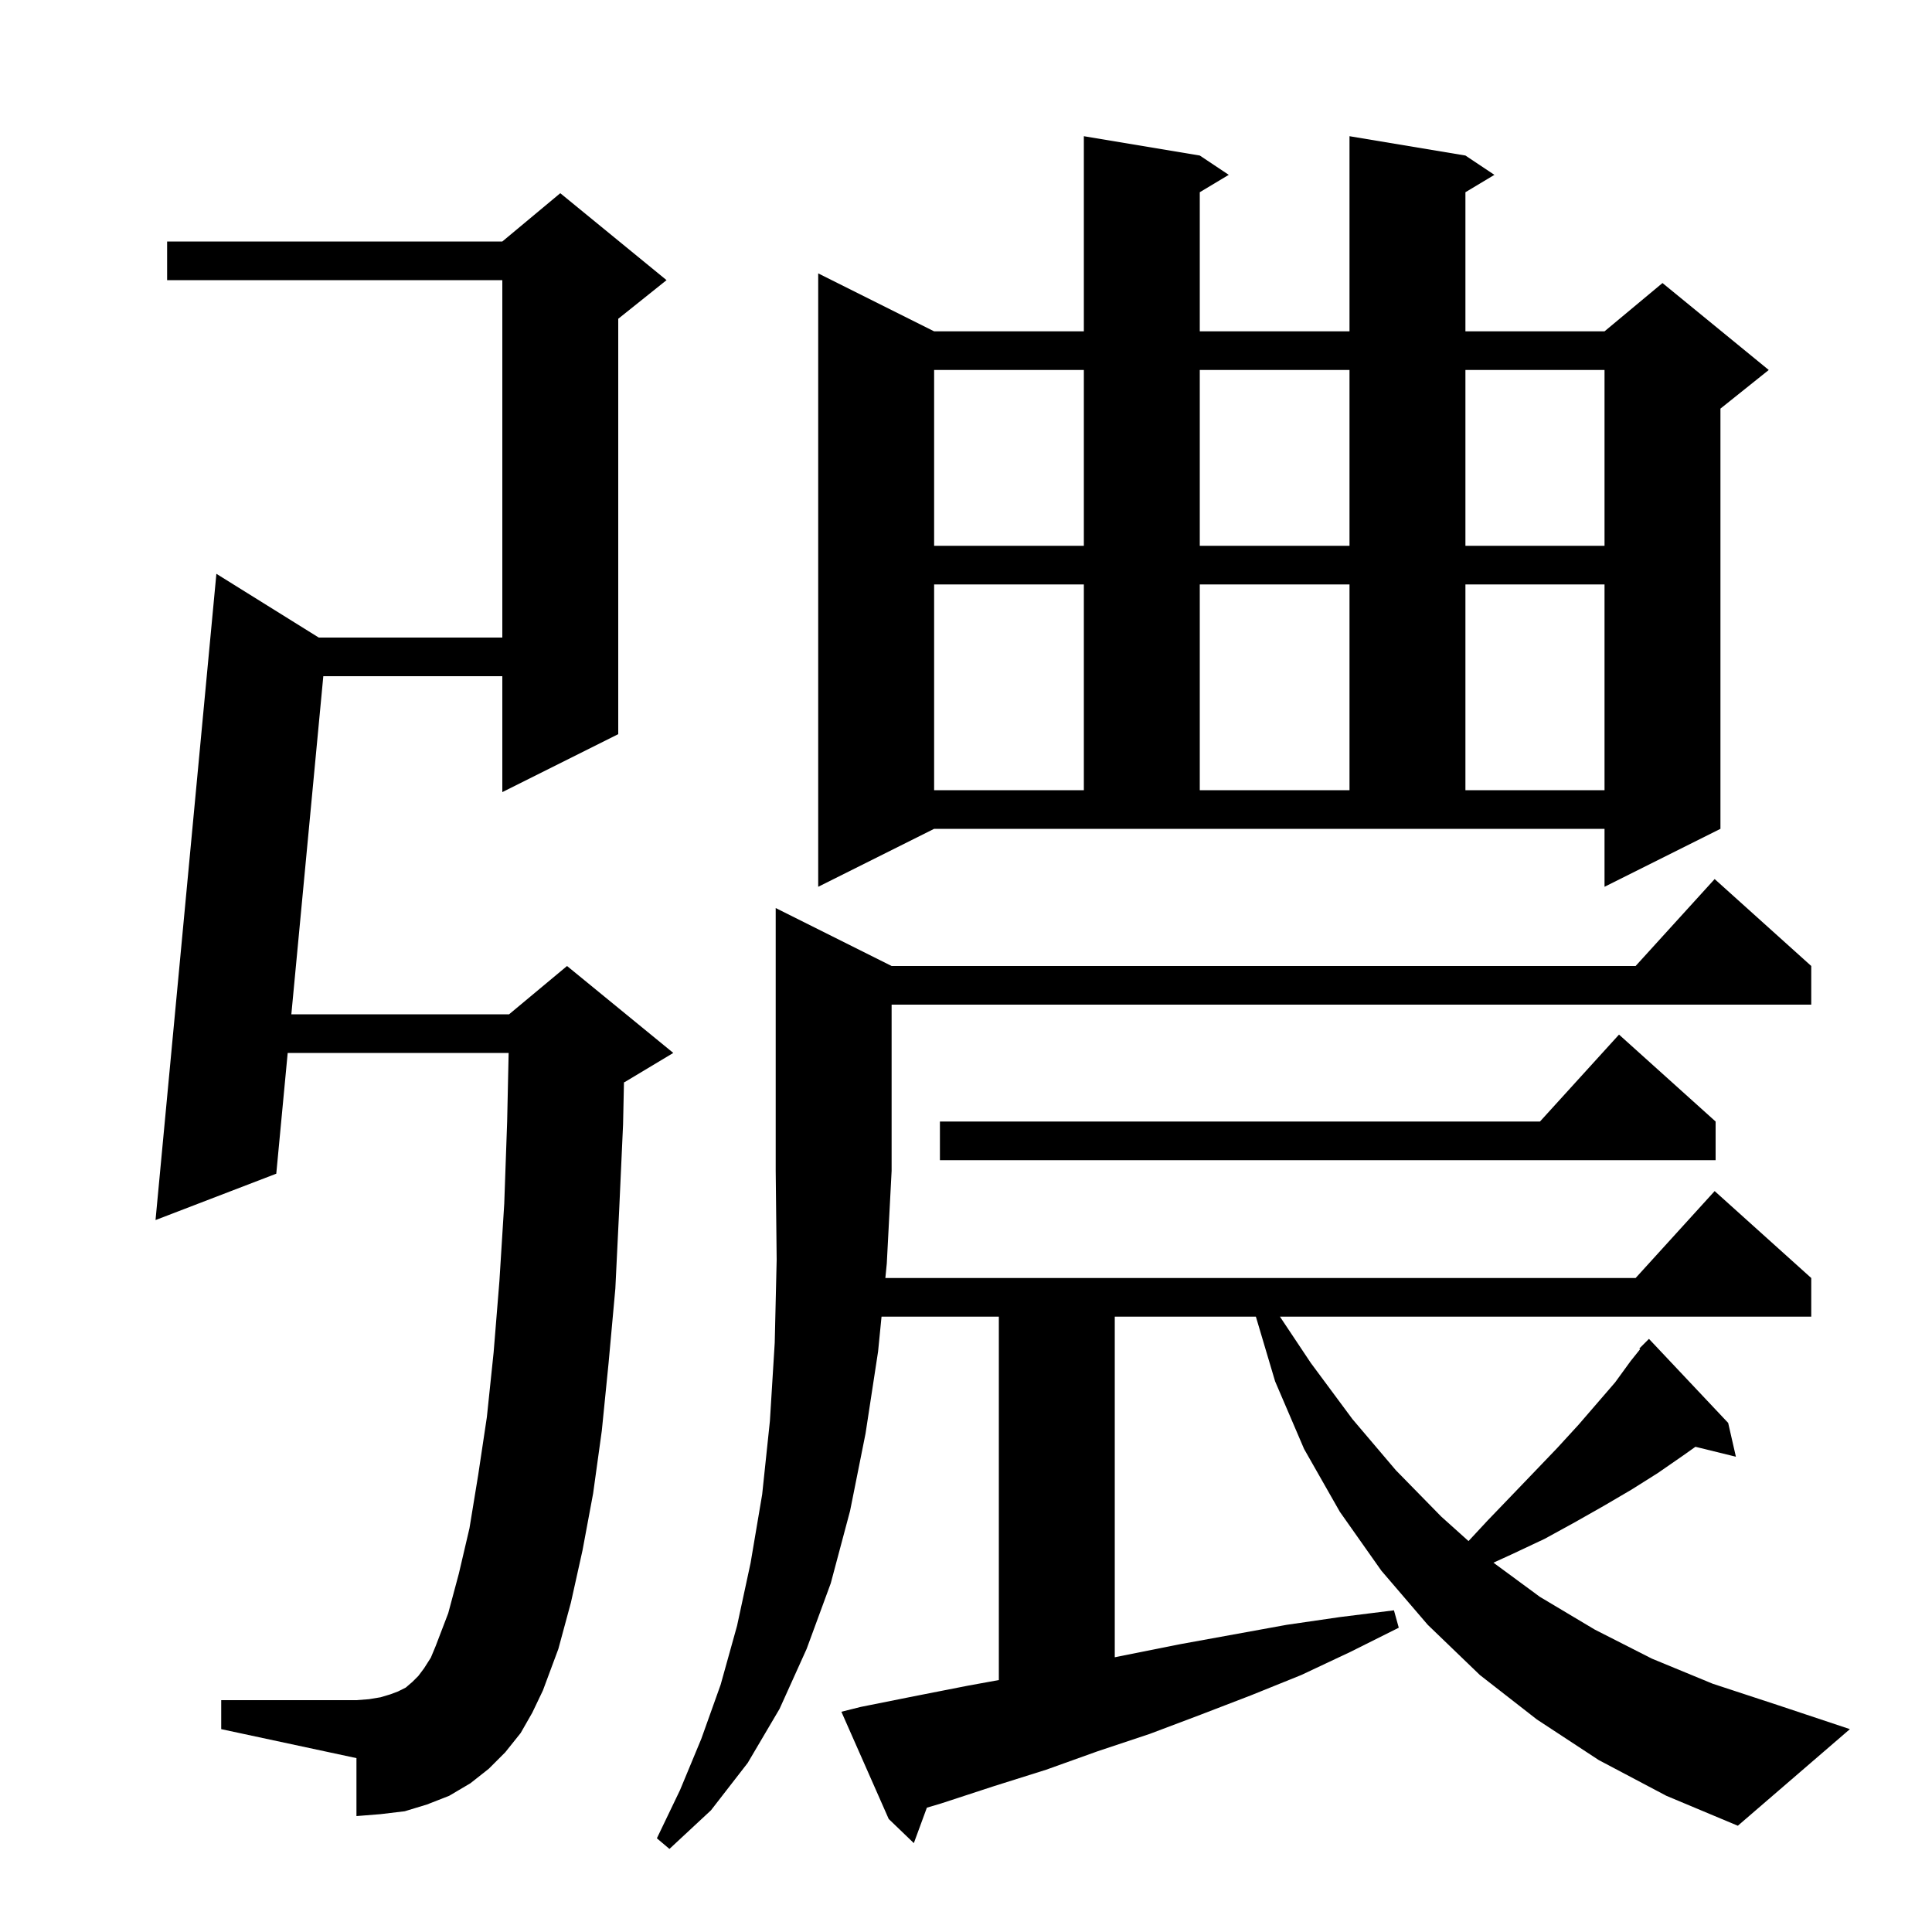 <svg xmlns="http://www.w3.org/2000/svg" xmlns:xlink="http://www.w3.org/1999/xlink" version="1.1" baseProfile="full" viewBox="0 0 200 200" width="200" height="200"><g fill="currentColor"><path d="M 165.5 182.2 L 159.1 178.0 L 153.2 173.4 L 147.8 168.2 L 143.0 162.6 L 138.7 156.5 L 135.0 150.0 L 132.0 143.0 L 130.008 136.3 L 115.4 136.3 L 115.4 171.56 L 122.2 170.2 L 133.2 168.2 L 138.7 167.4 L 144.3 166.7 L 144.8 168.5 L 139.8 171.0 L 134.7 173.4 L 129.5 175.5 L 124.3 177.5 L 119.0 179.5 L 113.6 181.3 L 108.3 183.2 L 102.9 184.9 L 97.4 186.7 L 95.949 187.13 L 94.6 190.8 L 92.0 188.3 L 87.1 177.2 L 89.1 176.7 L 94.6 175.6 L 100.2 174.5 L 103.4 173.918 L 103.4 136.3 L 91.256 136.3 L 90.9 139.9 L 89.6 148.4 L 88.0 156.4 L 86.0 163.9 L 83.5 170.7 L 80.7 176.9 L 77.4 182.5 L 73.6 187.4 L 69.3 191.4 L 68.0 190.3 L 70.4 185.3 L 72.6 180.0 L 74.6 174.4 L 76.3 168.3 L 77.7 161.8 L 78.9 154.7 L 79.7 147.1 L 80.2 139.0 L 80.4 130.4 L 80.3 121.2 L 80.3 94.0 L 92.3 100.0 L 169.318 100.0 L 177.5 91.0 L 187.5 100.0 L 187.5 104.0 L 92.3 104.0 L 92.3 121.2 L 91.8 130.8 L 91.652 132.3 L 169.318 132.3 L 177.5 123.3 L 187.5 132.3 L 187.5 136.3 L 132.5 136.3 L 135.7 141.1 L 140.0 146.9 L 144.5 152.2 L 149.2 157.0 L 152.02 159.532 L 154.0 157.4 L 156.5 154.8 L 158.9 152.3 L 161.2 149.9 L 163.4 147.5 L 167.2 143.1 L 168.8 140.9 L 169.784 139.67 L 169.7 139.6 L 170.7 138.6 L 178.9 147.3 L 179.7 150.8 L 175.511 149.771 L 174.2 150.7 L 171.6 152.5 L 168.9 154.2 L 166.0 155.9 L 163.0 157.6 L 159.9 159.3 L 156.5 160.9 L 154.601 161.768 L 159.4 165.3 L 165.1 168.7 L 171.0 171.7 L 177.3 174.3 L 184.0 176.5 L 191.5 179.0 L 179.9 189.0 L 172.5 185.9 Z M 53.9 179.4 L 52.3 181.4 L 50.6 183.1 L 48.7 184.6 L 46.5 185.9 L 44.2 186.8 L 41.9 187.5 L 39.4 187.8 L 36.9 188.0 L 36.9 182.0 L 22.9 179.0 L 22.9 176.0 L 36.9 176.0 L 38.2 175.9 L 39.4 175.7 L 40.4 175.4 L 41.2 175.1 L 42.0 174.7 L 42.7 174.1 L 43.3 173.5 L 43.9 172.7 L 44.6 171.6 L 45.1 170.4 L 46.4 167.0 L 47.5 162.9 L 48.6 158.2 L 49.5 152.7 L 50.4 146.7 L 51.1 140.0 L 51.7 132.6 L 52.2 124.6 L 52.5 116.1 L 52.654 109.0 L 29.782 109.0 L 28.6 121.5 L 16.1 126.3 L 22.4 59.4 L 32.997 66.0 L 52.0 66.0 L 52.0 29.0 L 17.3 29.0 L 17.3 25.0 L 52.0 25.0 L 58.0 20.0 L 69.0 29.0 L 64.0 33.0 L 64.0 76.0 L 52.0 82.0 L 52.0 70.0 L 33.469 70.0 L 30.16 105.0 L 52.7 105.0 L 58.7 100.0 L 69.7 109.0 L 64.7 112.0 L 64.593 112.045 L 64.5 116.4 L 64.1 125.2 L 63.7 133.4 L 63.0 141.1 L 62.3 148.1 L 61.4 154.6 L 60.3 160.5 L 59.1 165.9 L 57.8 170.7 L 56.2 175.0 L 55.1 177.3 Z M 177.6 116.1 L 177.6 120.1 L 97.3 120.1 L 97.3 116.1 L 159.418 116.1 L 167.6 107.1 Z M 84.7 91.8 L 84.7 28.3 L 96.7 34.3 L 112.2 34.3 L 112.2 14.1 L 124.2 16.1 L 127.2 18.1 L 124.2 19.9 L 124.2 34.3 L 139.7 34.3 L 139.7 14.1 L 151.7 16.1 L 154.7 18.1 L 151.7 19.9 L 151.7 34.3 L 166.1 34.3 L 172.1 29.3 L 183.1 38.3 L 178.1 42.3 L 178.1 85.8 L 166.1 91.8 L 166.1 85.8 L 96.7 85.8 Z M 96.7 60.5 L 96.7 81.8 L 112.2 81.8 L 112.2 60.5 Z M 124.2 60.5 L 124.2 81.8 L 139.7 81.8 L 139.7 60.5 Z M 151.7 60.5 L 151.7 81.8 L 166.1 81.8 L 166.1 60.5 Z M 96.7 38.3 L 96.7 56.5 L 112.2 56.5 L 112.2 38.3 Z M 124.2 38.3 L 124.2 56.5 L 139.7 56.5 L 139.7 38.3 Z M 151.7 38.3 L 151.7 56.5 L 166.1 56.5 L 166.1 38.3 Z "/></g></svg>